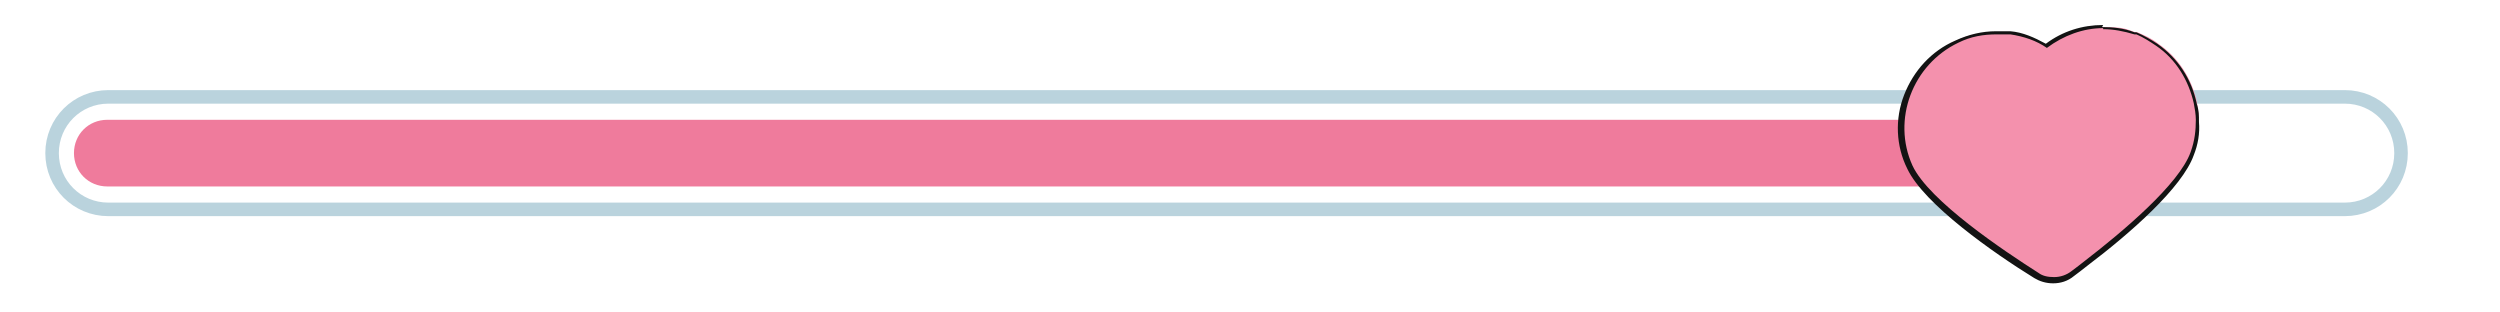 <?xml version="1.0" encoding="UTF-8"?>
<svg id="Vrstva_1" xmlns="http://www.w3.org/2000/svg" version="1.1" viewBox="0 0 240 30">
  <!-- Generator: Adobe Illustrator 29.7.1, SVG Export Plug-In . SVG Version: 2.1.1 Build 8)  -->
  <defs>
    <style>
      .st0 {
        fill: #ef7b9c;
      }

      .st1 {
        fill: none;
        stroke: #bad3dd;
        stroke-miterlimit: 10;
        stroke-width: 1.3px;
      }

      .st2 {
        fill: #f491ad;
      }

      .st3 {
        fill: #131313;
      }
    </style>
  </defs>
  <g id="step9">
    <g>
      <g>
        <path class="st1" d="M10.4,9.3h214.7c3,0,5.4,2.4,5.4,5.4h0c0,3-2.4,5.4-5.4,5.4H10.4c-3,0-5.4-2.4-5.4-5.4h0c0-3,2.4-5.4,5.4-5.4Z"/>
        <path class="st0" d="M10.3,11.5h182c1.8,0,3.2,1.4,3.2,3.2h0c0,1.8-1.4,3.2-3.2,3.2H10.3c-1.8,0-3.2-1.4-3.2-3.2h0c0-1.8,1.4-3.2,3.2-3.2Z"/>
      </g>
      <g>
        <path class="st2" d="M197.2,26.8c-.6,0-1.2-.2-1.7-.5-3.1-2-10.6-6.9-12.2-10.4-1-2.2-1.1-4.7-.2-6.9s2.5-4.1,4.7-5.1c1.2-.6,2.5-.8,3.8-.8s.9,0,1.4,0c1.2.2,2.4.6,3.5,1.3,1.6-1.2,3.5-1.8,5.5-1.8s2.1.2,3,.5c0,0,.2,0,.2,0,.7.3,1.4.6,2,1.1,1.9,1.3,3.2,3.3,3.7,5.6.1.6.2,1.1.2,1.7,0,1.1-.2,2.1-.5,3.1-1.1,3.2-6.9,7.9-10.1,10.5-.5.4-.9.7-1.3,1-.5.4-1.2.6-1.9.6h0Z"/>
        <path class="st3" d="M201.9,2.8c1,0,2,.2,3,.5h.2c.7.3,1.3.7,1.9,1.1,1.9,1.3,3.1,3.3,3.6,5.5.1.5.2,1.1.2,1.6,0,1-.1,2-.5,3.1-1.1,3.1-6.6,7.7-10.1,10.4-.5.4-.9.7-1.3,1-.5.4-1.1.6-1.7.6s-1.1-.1-1.5-.4c-3.3-2.1-10.5-6.9-12.1-10.3-2-4.4,0-9.7,4.4-11.8,1.2-.6,2.4-.8,3.7-.8s.9,0,1.3,0c1.3.2,2.5.6,3.5,1.3,1.6-1.2,3.5-1.9,5.4-1.9M201.9,2.4h0c-2,0-3.9.6-5.5,1.8-1.1-.6-2.2-1.1-3.4-1.2-.5,0-.9,0-1.4,0-1.3,0-2.6.3-3.9.9-2.3,1-4,2.9-4.9,5.2s-.8,4.9.3,7.1c1.6,3.4,8.3,8.1,12.2,10.5.5.3,1.1.5,1.8.5s1.4-.2,2-.7c.4-.3.8-.6,1.3-1,4.1-3.1,9.1-7.5,10.2-10.6.4-1,.6-2.1.5-3.2,0-.6,0-1.1-.2-1.7-.5-2.4-1.8-4.4-3.8-5.8-.6-.4-1.3-.8-2-1.1,0,0-.2,0-.2,0-1-.4-2.1-.5-3.1-.5h0Z"/>
      </g>
    </g>
  </g>
</svg>